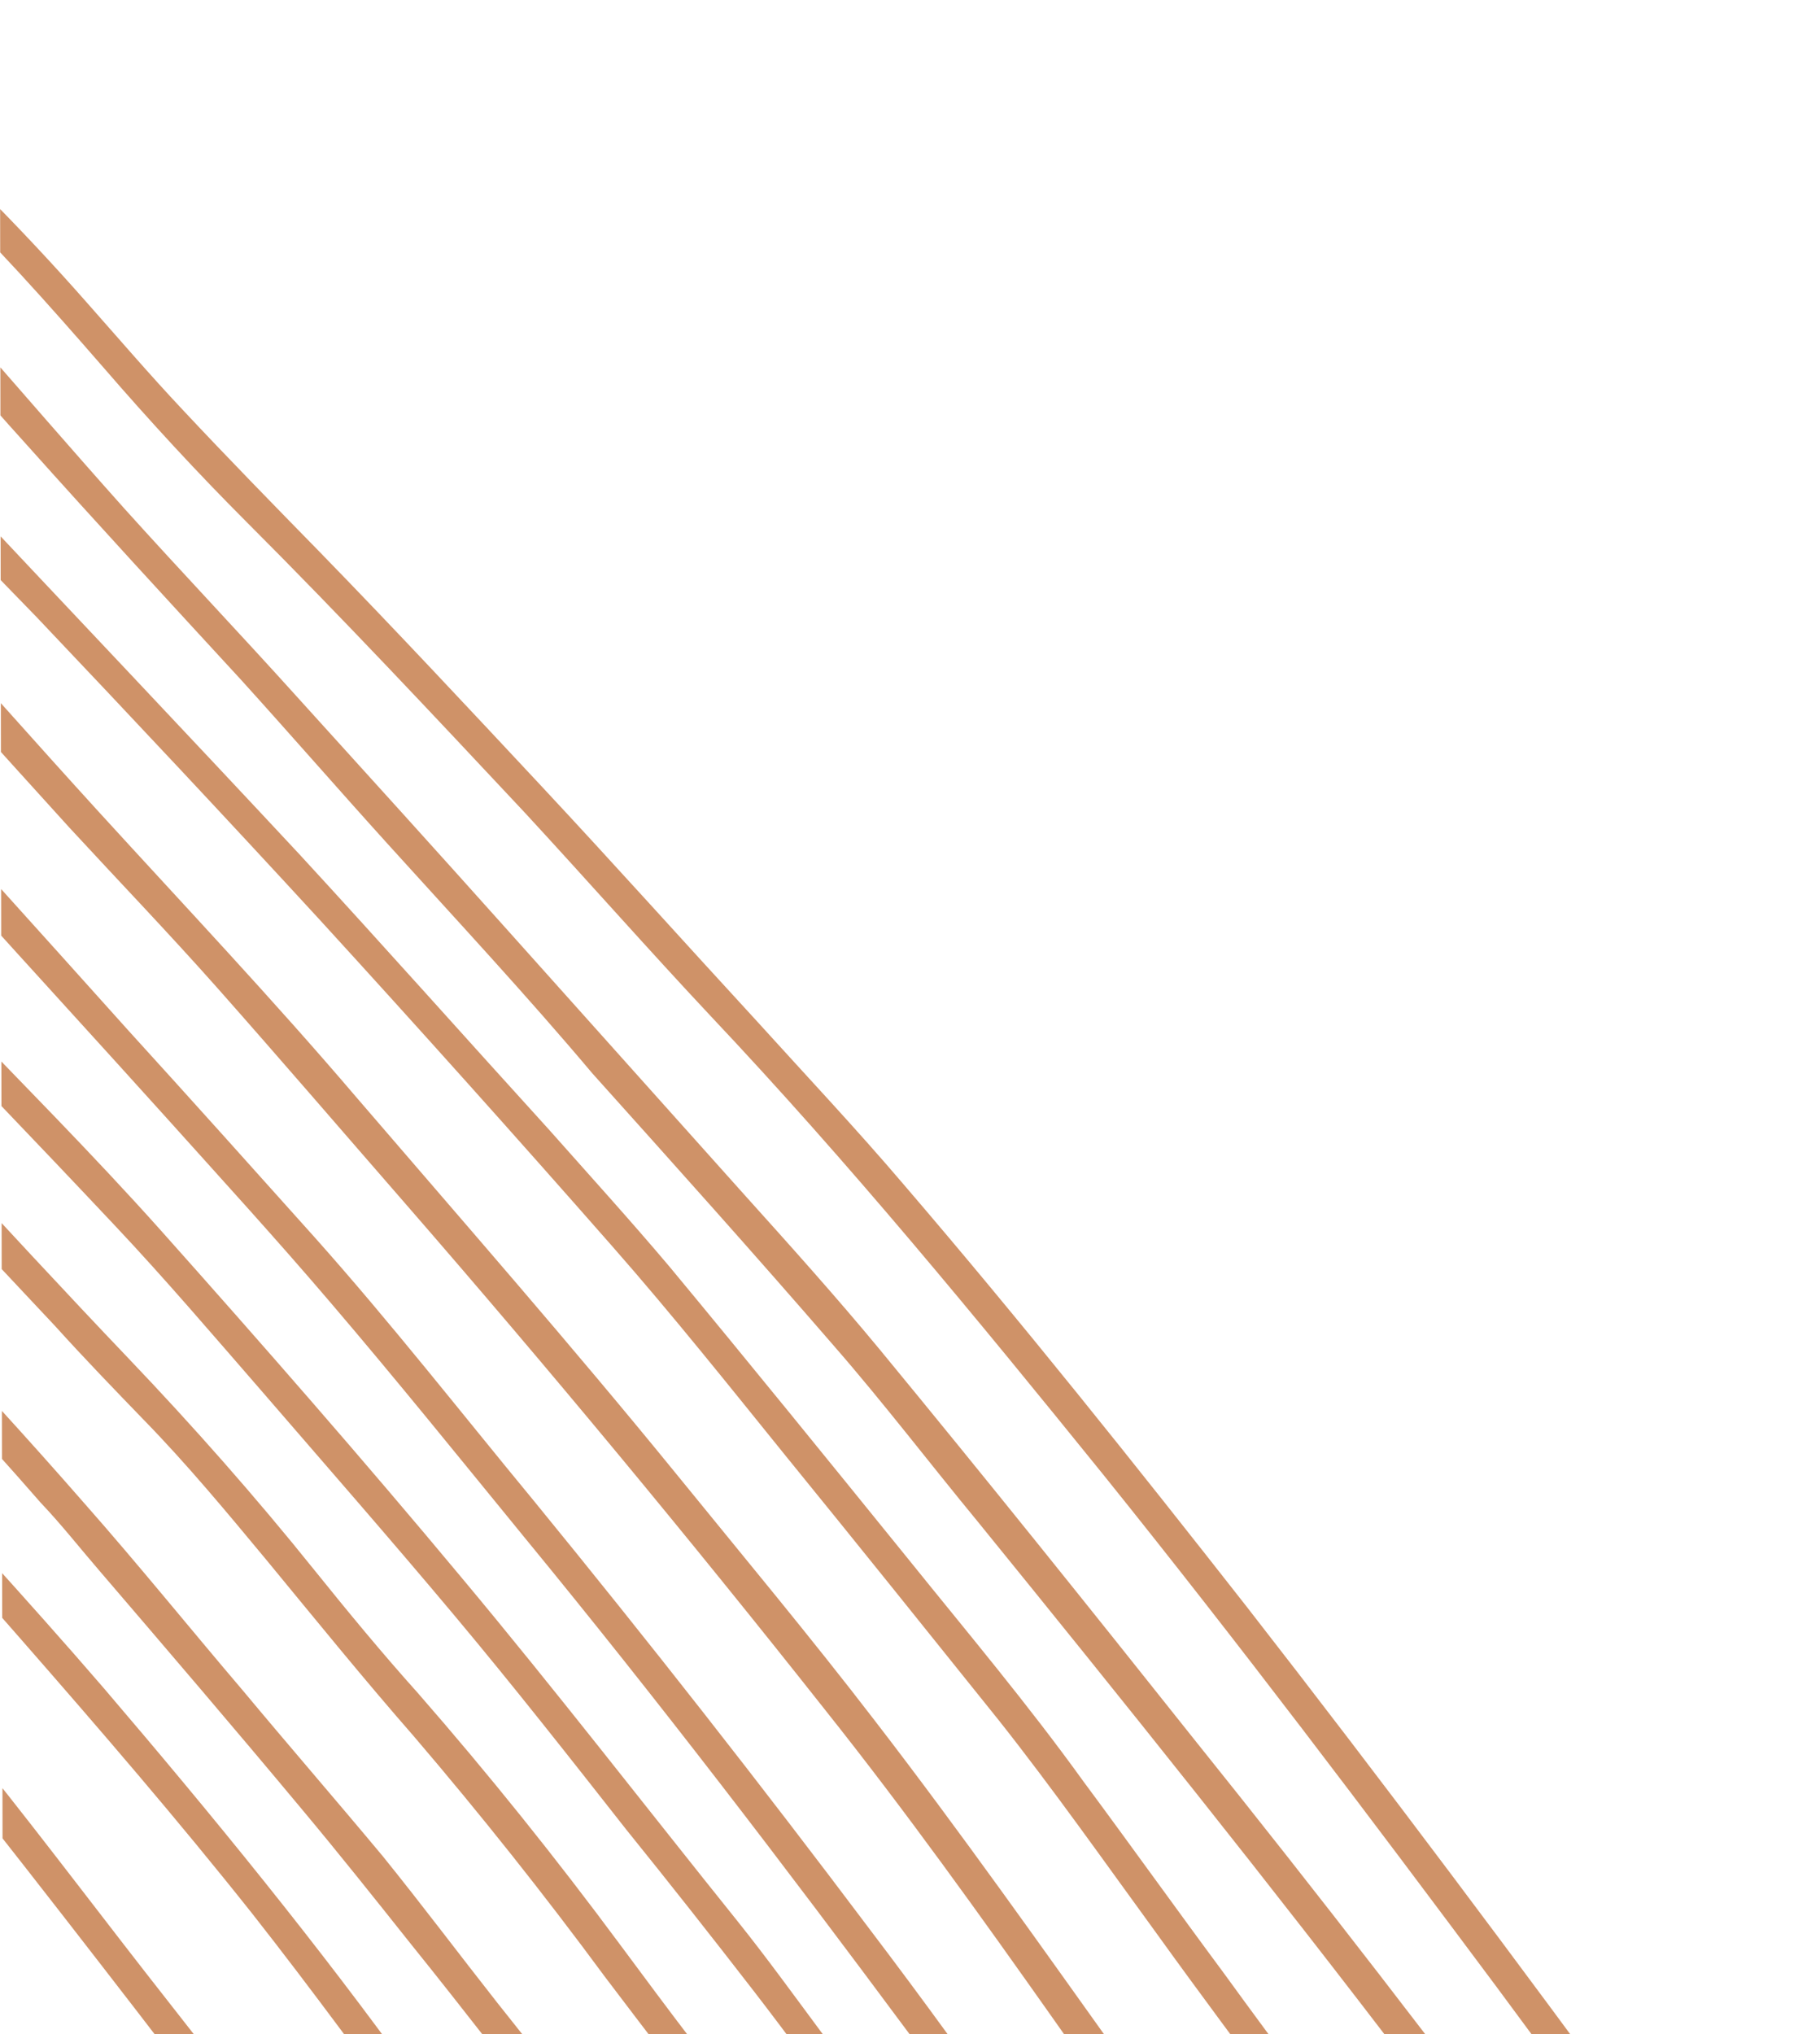 <?xml version="1.0" encoding="utf-8"?>
<!-- Generator: Adobe Illustrator 24.0.2, SVG Export Plug-In . SVG Version: 6.00 Build 0)  -->
<svg version="1.1" id="Layer_1" xmlns="http://www.w3.org/2000/svg" xmlns:xlink="http://www.w3.org/1999/xlink" x="0px" y="0px"
	 viewBox="0 0 177.2 198" enable-background="new 0 0 177.2 198" xml:space="preserve">
<g id="Group_23" transform="translate(0 -17)">
	<g>
		<defs>
			<polygon id="SVGID_1_" points="0.3,215.2 177.2,215.2 0,12.3 			"/>
		</defs>
		<clipPath id="SVGID_2_">
			<use xlink:href="#SVGID_1_"  overflow="visible"/>
		</clipPath>
		<g id="Group_22" transform="translate(0 17)" clip-path="url(#SVGID_2_)">
			<g id="Mask_Group_1" transform="translate(-6.723 -3.425)">
				<g id="Group_9">
					<g id="Group_1">
						<path id="Path_17" fill="#CF9268" d="M197.1,169.2c-9.1-12.3-18.6-24.3-28.2-36.2c-5.6-6.9-11.4-13.6-17.1-20.4
							c-9.1-10.7-18.1-21.4-27.7-31.7c-12.4-13.3-24.8-26.6-37.3-39.9c-6.6-7-13.2-14-19.3-21.4c-4.6-5.4-9.3-10.6-14.1-15.8
							C49-0.7,44.8-5.3,40.5-9.9c-0.4-0.4-0.8-0.8-1.1-1.1c-0.3-0.3-0.6-0.7-0.6-1.2h3.6c0.2,0.2,0.3,0.4,0.5,0.5
							c1.9,2,3.7,4.1,5.6,6.1C55,1.5,61.7,8.5,68,15.8c4.4,5,8.7,10.1,13.2,15c10.8,11.6,21.6,23.1,32.5,34.6
							c8.3,8.8,16.6,17.7,24.5,26.9c8.6,9.9,17.1,19.9,25.6,29.9c5.4,6.3,10.5,12.7,15.5,19.2c5.4,6.9,10.8,13.8,16.1,20.7
							c3.5,4.5,6.7,9.2,10.1,13.8c0.2,0.2,0.4,0.4,0.7,0.6v5.1c-0.4-0.4-0.8-0.8-1.1-1.3C202.4,176.7,199.8,172.9,197.1,169.2z"/>
						<path id="Path_18" fill="#CF9268" d="M205.7,162.9c-1.7-2-3.6-3.9-5.2-5.9c-3.7-4.5-7.3-9-10.9-13.5
							C178.2,129.2,166.8,115,155,101c-7.5-8.9-14.9-17.7-22.7-26.3c-10.6-11.6-21.1-23.3-31.7-34.9c-9.6-10.5-19.2-21-28.8-31.4
							C65.5,1.5,58.8-5.1,51.8-11.4l-0.9-0.8h4.4l0.2,0.1c8.1,7.4,15.7,15.2,23.1,23.2c12.2,13.3,24.3,26.8,36.5,40.1
							c6.5,7.2,13,14.3,19.5,21.4c9.6,10.6,18.8,21.6,27.9,32.6c11.2,13.4,22.1,27.1,33,40.8c3.2,4.1,6.6,8,9.9,12
							c0.2,0.2,0.5,0.4,0.8,0.6v4.4C206.1,163.1,205.9,163,205.7,162.9z"/>
						<path id="Path_19" fill="#CF9268" d="M204.4,126.7c-1.6-1.8-3.2-3.7-4.8-5.6c-1.4-1.7-2.7-3.5-4-5.3c-3.6-4.8-7.2-9.5-11.2-14
							c-7.9-9-15.9-18-23.9-26.9c-7.1-7.9-14.2-15.8-21.6-23.4c-5.4-5.6-10.9-11.1-16.3-16.7c-8.2-8.5-16-17.3-23.9-26
							C92.5,1.9,86-4.6,79.1-10.8l-1.7-1.5h4.5C86.6-8,91.2-3.8,95.5,0.9c3.4,3.7,6.8,7.3,10.1,11c8.4,9.3,16.8,18.5,25.6,27.4
							c9,9,17.8,18.3,26.3,27.8c7.5,8.4,15,16.7,22.5,25.1c3.2,3.6,6.5,7.3,9.6,11.1c4.1,5,8,10.3,12,15.4c1.3,1.7,2.7,3.3,4.1,4.9
							c0.2,0.1,0.3,0.2,0.5,0.3v3.9C205.5,127.8,204.8,127.3,204.4,126.7z"/>
						<path id="Path_20" fill="#CF9268" d="M153.5,177.3c-6-7.4-12-14.8-17.8-22.4c-4.7-6.1-9.7-12-14.7-17.8
							c-5.1-6-10.4-11.8-15.4-17.9c-7.6-9-15.5-17.6-23.3-26.4C74.5,84,66.5,75.3,58.5,66.6c-6.6-7.2-13.4-14.4-20-21.6
							c-6.7-7.3-13.6-14.4-20.8-21.3c-3.8-3.6-7.6-7.3-11.3-11.1C0.2,6.2-5.9-0.2-12.1-6.6c-1.8-1.8-3.7-3.5-5.6-5.2
							c-0.3-0.3-0.6-0.6-1-0.8h4.7c0.3,0.3,0.7,0.6,1,0.9c3.6,3.6,7.3,7.3,10.9,11C6,8,14.4,16.5,23,24.7c4.8,4.6,9.5,9.3,14,14.2
							c4.7,5.1,9.3,10.2,14,15.3c3.6,4,7.4,7.9,11,11.9c5.6,6.2,11.3,12.3,16.9,18.5c5.7,6.3,11.3,12.6,17,18.9
							c5,5.5,9.8,11.2,14.7,16.9c4,4.7,8.1,9.3,12.1,14c4.4,5,8.8,10.1,12.9,15.3c5.4,6.9,10.7,13.8,16.1,20.5
							c7.9,9.7,15.6,19.6,22.9,29.9c6.3,8.9,12.8,17.7,19.1,26.6c1.7,2.3,3.3,4.7,4.9,7h-3.8c0-0.1-0.1-0.2-0.1-0.3
							c-1.1-1.6-2.2-3.2-3.3-4.8c-5.6-7.8-11.3-15.7-17-23.5C167.7,195.6,160.9,186.3,153.5,177.3z"/>
						<path id="Path_21" fill="#CF9268" d="M204.5,198.6c-2.1-2.6-4.2-5.2-6.1-7.9c-5-6.9-10-13.6-15.3-20.3
							c-11.2-14.2-22.4-28.5-33.6-42.7c-7.8-10.1-15.9-19.9-24.4-29.5c-6.5-7.4-13.1-14.7-19.5-22.1C95.9,65,86.2,54.1,76.1,43.4
							c-8.8-9.3-17.6-18.7-26.7-27.8c-5.6-5.5-11-11.1-16.2-16.9c-2.1-2.3-4.3-4.4-6.6-6.4c-1.8-1.5-3.6-2.9-5.5-4.4
							c-0.1,0-0.1-0.1-0.2-0.1h4.9c3.7,3,7.1,6.3,10.4,9.7c4.5,4.9,9,9.7,13.7,14.4c7.9,8,15.8,16.1,23.5,24.4
							c8.8,9.4,17.7,18.8,26.2,28.5c8.6,9.8,17.2,19.6,25.9,29.4c8.4,9.5,16.5,19.1,24.3,29.1c5.7,7.4,11.5,14.8,17.3,22.1
							c8.3,10.6,16.6,21.1,24.9,31.7c4.6,6,8.9,12.2,13.6,18.1c0.2,0.3,0.5,0.5,0.7,0.7v4.4C205.6,199.8,205,199.2,204.5,198.6z"/>
						<path id="Path_23" fill="#CF9268" d="M205.7,215.3c-0.9-1-1.8-2.1-2.7-3.1c-4.5-5.2-8.9-10.6-13.1-16.2
							c-5-6.7-10-13.5-15-20.2c-10.6-14-21.2-28-31.9-41.9c-7.6-10-15.4-20-23.6-29.6c-7.3-8.5-14.6-17-22-25.5
							c-6.3-7.3-12.7-14.4-19.2-21.5C74.2,53,70,48.7,65.9,44.3C60.2,38,54.5,31.6,48.6,25.6C45.1,22,41.5,18.5,38,14.9
							C32.2,9,26.4,3.1,20.6-2.7c-2.3-2.3-4.8-4.5-7.2-6.7c-1.1-0.9-2.3-1.8-3.5-2.5c-0.2-0.1-0.4-0.3-0.6-0.4h5.3
							c1.3,1.1,2.6,2.2,3.8,3.4c4.2,4.1,8.4,8.2,12.5,12.3c4.4,4.4,8.8,9,13.2,13.4c5,5,10,10,14.8,15.2
							c5.9,6.4,11.8,12.8,17.8,19.3c3.9,4.2,7.9,8.4,11.7,12.7c9.5,10.8,18.9,21.7,28.3,32.5c8.7,10,17,20.2,25,30.8
							c8,10.5,15.9,20.9,23.9,31.4c6.6,8.7,13.2,17.3,19.7,26.1c5.8,7.8,11.6,15.5,17.9,23c0.8,0.9,1.6,1.9,2.4,2.8
							c0.2,0.2,0.4,0.3,0.7,0.4v4.8C206,215.6,205.9,215.4,205.7,215.3z"/>
						<path id="Path_24" fill="#CF9268" d="M205.6,55.7c-1.4-1.5-2.7-3.1-4.1-4.6c-5.9-6.9-11.7-13.8-17.6-20.6
							C176,21.2,168,12.1,160.2,2.8c-4.3-5.1-8.7-10.2-13.3-15h4.1c2.2,2.3,4.3,4.7,6.4,7.2c3.4,4,6.8,8.1,10.2,12.1
							c9.7,11.2,19.3,22.5,29,33.7c2.9,3.4,5.8,6.9,8.7,10.3c0.3,0.3,0.6,0.6,0.9,0.8v4.4C206,56.1,205.8,55.9,205.6,55.7z"/>
						<path id="Path_25" fill="#CF9268" d="M201.6,32.6c-8.7-9.9-17.4-19.9-26.1-29.8c-4.5-5-8.9-10-13.5-15h4.1
							c9.2,10.1,18.2,20.4,27.3,30.7c4,4.6,8,9.3,12,13.9c0.3,0.3,0.6,0.6,0.9,0.8v4.3c-0.2-0.1-0.5-0.3-0.7-0.5
							C204.2,35.5,202.9,34.1,201.6,32.6z"/>
						<path id="Path_26" fill="#CF9268" d="M194-12.2h4.1l7.4,7.5c0.2,0.2,0.5,0.4,0.8,0.6v4.3c-0.3-0.2-0.5-0.4-0.8-0.6
							C201.6-4.4,197.8-8.3,194-12.2z"/>
						<path id="Path_27" fill="#CF9268" d="M194.6,9.2c-6-7.3-12.2-14.4-18.5-21.5h4c5.5,6.2,10.8,12.4,16.1,18.7
							c2.9,3.5,6.1,6.9,9.2,10.3c0.2,0.2,0.5,0.4,0.8,0.6v4.1c-0.3-0.2-0.6-0.5-0.9-0.7C201.5,17.2,197.9,13.3,194.6,9.2z"/>
						<path id="Path_28" fill="#CF9268" d="M205.7,94.6c-0.7-0.9-1.4-1.8-2.2-2.6c-6.8-8.4-13.9-16.5-20.9-24.7
							c-10.1-11.7-20.7-23-31.3-34.2c-7.9-8.4-16.2-16.6-24.3-24.8c-6.8-7-13.8-13.9-21-20.5h4.4l1.1,1c6.8,6.3,13.2,13,19.8,19.5
							c10.3,10.3,20.6,20.7,30.4,31.5c5.6,6.1,11.3,12.1,16.8,18.3c9.3,10.4,18.3,21,27.2,31.7c0.2,0.2,0.4,0.4,0.6,0.5v4.8
							C206,95,205.8,94.8,205.7,94.6z"/>
						<path id="Path_29" fill="#CF9268" d="M201.7,106.9c-2-2.3-4.1-4.5-6.1-6.9c-2.5-2.9-4.9-5.9-7.3-8.8
							c-8.9-10.9-18.4-21.3-27.8-31.8c-6-6.6-12.1-13-18.1-19.5c-10.9-11.5-21.8-23.1-32.7-34.6c-5.7-5.9-11.5-11.7-17-17.7h4.1
							C101-7.9,105.7-3,112,3.5c10.8,11.2,21.5,22.6,32.2,34c8.1,8.6,16.3,17.2,24.2,26.1c6.7,7.6,13.6,15.1,20,22.9
							c4.8,5.8,9.6,11.7,14.6,17.3c0.4,0.4,0.8,0.9,1.2,1.3c0.7-0.5,1.3,0,2,0.1v5.1c-0.4-0.2-0.7-0.3-1.1-0.5
							C203.9,109.1,202.7,108.1,201.7,106.9z"/>
						<path id="Path_30" fill="#CF9268" d="M205.6,65.6c-6.9-8.2-14.2-16-21.8-23.5c-8.4-8.2-16.4-16.8-24.4-25.4
							c-9.2-9.9-18.5-19.8-28.5-28.9h4.4c1.7,1.7,3.5,3.3,5.2,5c7.5,7.6,15,15.1,22.2,23c6.7,7.4,13.6,14.7,20.8,21.7
							c7.7,7.6,15.1,15.4,22.2,23.6c0.2,0.2,0.4,0.3,0.6,0.5v4.6C206,66,205.8,65.8,205.6,65.6z"/>
						<path id="Path_31" fill="#CF9268" d="M205.6,80c-0.2-0.2-0.4-0.6-0.6-0.8c-0.8-0.9-1.6-1.8-2.3-2.7c-2.2-2.8-4.4-5.6-6.6-8.4
							c-7-8.4-14.5-16.4-22.1-24.2c-7.4-7.6-14.8-15.1-22.2-22.7c-6.6-6.8-13-13.7-19.9-20.3c-3-2.8-5.8-5.8-8.5-8.9
							c-0.8-0.9-1.6-1.7-2.4-2.5c-0.6-0.6-1.2-1.2-1.9-1.8h4.2c1,1,2,2.1,3,3.2c1.9,2,3.8,4.1,5.8,6.1c3.8,3.9,7.8,7.6,11.6,11.5
							c10.4,10.8,20.7,21.6,31.3,32.2c5.6,5.7,11,11.5,16.5,17.4c5,5.4,9.5,11.1,14,16.9c0.3,0.3,0.6,0.6,0.9,0.9v4.6
							C206,80.4,205.8,80.2,205.6,80z"/>
						<path id="Path_32" fill="#CF9268" d="M205.5,146.4c-5.4-6.6-10.9-13.2-16.5-19.6c-4.9-5.7-9.7-11.4-14.5-17.2
							c-5.7-6.8-11.2-13.8-17-20.4c-6.9-7.9-14-15.8-21.1-23.5c-18-19.6-36-39.2-54.1-58.7C76.2,0.3,69.9-6.2,63.2-12.3h4.4
							c4.5,4.2,8.8,8.4,13,12.9c21.4,23.1,42.9,46.1,64,69.4c7.2,8,14.5,16,21.4,24.3c5.1,6.2,10.1,12.3,15.2,18.5
							c8.1,9.8,16.7,19.1,24.6,29c0.2,0.2,0.3,0.3,0.5,0.4v4.6C206,146.8,205.7,146.6,205.5,146.4z"/>
						<path id="Path_33" fill="#CF9268" d="M-6.2,142c7.7,8.6,15.5,17,23,25.7c10.6,12.4,20.9,25,30.4,38.2
							c5.6,7.7,11.3,15.3,17.3,22.7c1.2,1.5,2.3,3,3.5,4.5c0.2,0.3,0.4,0.6,0.5,0.9h-3.6c-1.1-1.4-2.2-2.9-3.3-4.3
							c-4.4-5.7-8.8-11.3-13.1-17.1c-5.7-7.7-11.3-15.4-17.2-22.9c-7.3-9.2-14.9-18-22.6-26.8c-5.4-6.2-11-12.3-16.6-18.3
							c-5.3-5.8-10.5-11.6-15.8-17.3c-4.7-5-9.4-10-13.9-15.1l-2.2-2.5v-4.4c3.3,3.7,6.6,7.4,10,11C-22,124.9-14,133.3-6.2,142z"/>
						<path id="Path_34" fill="#CF9268" d="M-10.1,103.5c3.6,4.1,7.1,8.4,10.9,12.4c6.1,6.6,12.2,13.2,18.4,19.7
							c6.3,6.6,12.4,13.5,18.1,20.6c3.3,4.1,6.6,8.1,10.1,12c6.9,7.9,13.4,16,19.7,24.5c4.6,6.2,9.2,12.4,14.2,18.4
							c2.1,2.6,4.1,5.2,6.1,7.9c3.1,4.2,6.2,8.4,9.3,12.6c0.6,0.8,1.1,1.6,1.6,2.4h-3.6c-0.3-0.4-0.6-0.9-0.9-1.3c-1-1.3-2-2.7-3-4
							c-3.9-5.3-7.6-10.7-11.8-15.7c-4.6-5.6-9-11.4-13.4-17.2c-5.9-8-12.1-15.8-18.6-23.4c-4.9-5.6-9.6-11.4-14.3-17.1
							c-3.9-4.7-7.8-9.4-12-13.7c-2.9-3-5.8-6-8.6-9.1c-5.6-6-11.3-11.9-16.6-18.1C-16,101.1-27.7,88.2-39.9,75.6v-4.3l0.9,0.9
							C-29.1,82.5-19.4,92.9-10.1,103.5z"/>
						<path id="Path_35" fill="#CF9268" d="M-2,131.1c5.7,6.1,11.4,12.3,16.9,18.6c5.3,6,10.3,12.2,15.5,18.3
							c4.5,5.4,9.1,10.7,13.6,16.1c3.8,4.7,7.4,9.5,11.1,14.2c6.3,7.9,12.6,15.9,18.6,24.1c1.7,2.4,3.6,4.7,5.7,6.8
							c1,1,2,2.1,2.9,3.1c0.5,0.5,0.8,1.1,0.9,1.8h-3.4c-0.6-0.6-1.1-1.3-1.7-1.9c-2.6-2.7-5.1-5.5-7.3-8.5
							c-2.7-3.7-5.4-7.3-8.2-10.9c-5.3-6.7-10.5-13.5-15.9-20.2c-3.5-4.4-7-8.8-10.6-13.1c-6.5-7.8-13.1-15.5-19.7-23.2
							c-1.9-2.2-3.7-4.5-5.7-6.6C4.6,142.7-1.7,136-8,129.1c-10.5-11.3-21.2-22.4-32-33.5v-4.2c4.3,4.4,8.6,8.8,12.9,13.2
							C-18.6,113.4-10.3,122.3-2,131.1z"/>
						<path id="Path_36" fill="#CF9268" d="M152.5,196.9c-12.6-16.9-25.2-33.6-38.4-50c-12.3-15.2-24.7-30.3-38.2-44.6
							c-6.1-6.5-12-13.2-18.1-19.8C48.9,73,40,63.5,30.8,54.3c-4.9-4.9-9.5-9.9-14-15.1C11.4,33,6,26.9,0.1,21.3
							c-3.6-3.4-7.3-6.8-10.9-10.2c-3.3-3.1-6.5-6.4-9.8-9.4C-23.6-1-28.4-5.5-35-12.3h4.2c1.7,1.7,3.5,3.5,5.2,5.2
							C-20.2-1.9-14.7,3.3-9.3,8.5c1.1,1,2.2,2.1,3.3,3.1c7.5,6.7,14.6,13.8,21.2,21.3c3.1,3.5,6.1,7,9.3,10.4
							c4.4,4.7,8.9,9.3,13.4,13.9c7.3,7.5,14.4,15.1,21.5,22.7c7.1,7.6,14,15.3,21,22.9c4.8,5.3,9.7,10.5,14.3,15.9
							c11.5,13.4,22.5,27.2,33.4,41.1c13.4,17.2,26.4,34.6,39.3,52.2c3.3,4.5,6.6,9,9.8,13.5c2,2.8,4,5.6,6,8.4h-3.8
							c-0.1-0.2-0.2-0.4-0.3-0.5c-3.5-4.9-7.1-9.8-10.6-14.7C163.3,211.5,157.9,204.2,152.5,196.9z"/>
						<path id="Path_37" fill="#CF9268" d="M1.7,101.4c6.9,7.2,14,14.3,20.7,21.8c9.9,11.1,19.7,22.3,29.2,33.7
							c9.2,11,18,22.4,27,33.6c2.8,3.5,5.4,7.1,8,10.6c1.9,2.5,3.8,5,5.5,7.5c5.1,7.4,10.1,14.9,15.2,22.4l2.1,3h-3.6
							c-2.2-3.2-4.4-6.5-6.5-9.7c-6.1-9.2-12.4-18.3-19.2-27.1c-4.1-5.3-8.2-10.5-12.4-15.7c-5.5-7-11-14-16.7-20.8
							c-6.2-7.4-12.6-14.7-18.9-22c-4.7-5.4-9.3-10.8-14.2-16C10,114.3,2.1,106.1-5.9,97.8c-8.5-8.9-17-17.7-25.4-26.6
							c-2.9-3-5.7-5.9-8.6-8.9V58c2.1,2.1,4.2,4.3,6.3,6.5C-22,76.9-10.1,89.1,1.7,101.4z"/>
						<path id="Path_38" fill="#CF9268" d="M-34.8,27.8c2.5,2.6,5,5.2,7.5,7.7c8.5,8.6,16.9,17.3,25.1,26.3
							C4,68.7,10.1,75.6,16.3,82.4c8.4,9.2,17,18.3,25.1,27.8c10.4,12.1,21,24.2,31.1,36.6c6.5,8,13.1,15.9,19.4,24.1
							c8.4,10.9,16.3,22.1,24.3,33.3c6.9,9.6,13.2,19.7,19.9,29.5c0.1,0.1,0.2,0.2,0.2,0.4h-3.6c-1.5-2.3-3.1-4.5-4.6-6.8
							c-2-3-3.8-6-5.9-8.9c-4.2-6.1-8.5-12.2-12.8-18.3c-7.2-10.2-14.5-20.4-22.3-30.2c-13.2-16.7-26.8-33.1-40.8-49.2
							c-6.1-7-12.2-14.1-18.4-21.1c-4.7-5.3-9.6-10.4-14.4-15.6c-7-7.7-13.9-15.4-20.9-23.1c-8-8.8-16.3-17.3-24.7-25.7
							c-2.7-2.7-5.3-5.5-8-8.2v-4.2C-38.2,24.4-36.4,26.1-34.8,27.8z"/>
						<path id="Path_39" fill="#CF9268" d="M-34.2-2.6c5.1,4.9,10.3,9.8,15.4,14.7c7.9,7.6,15.4,15.5,22.6,23.7
							c5,5.7,10,11.5,15.1,17.2c5.5,6.1,11.2,12.1,16.7,18.2c6.8,7.5,13.6,15,20.4,22.6c7.7,8.6,15.4,17.2,23.1,25.8
							c4.5,5,9,10,13.3,15.2c10.3,12.5,20.4,25.1,30.5,37.8c12.2,15.2,24.1,30.6,35.8,46.3c3.7,4.9,7.2,10,11,14.8
							c0.1,0.1,0.1,0.2,0.2,0.4h-3.8l-1.5-2c-2.7-3.7-5.3-7.4-8.1-11c-4.1-5.4-8.2-10.9-12.4-16.3c-13.7-18-27.9-35.7-42.2-53.3
							c-4.7-5.7-9.2-11.6-14-17.1c-7.7-8.9-15.6-17.7-23.5-26.5C58,100.3,51.2,93,44.5,85.6c-4.8-5.3-9.5-10.7-14.3-16
							C23.2,62,16.2,54.4,9.4,46.8c-4.9-5.4-9.6-11-14.5-16.4c-6.3-7.1-13.1-13.6-19.9-20.1C-28.4,6.9-36.5-0.4-39.9-3.7v-4
							C-39.6-7.3-34.6-3-34.2-2.6z"/>
						<path id="Path_40" fill="#CF9268" d="M-14.3,33.7C-10.5,37.9-6.7,42-2.6,46c1.8,1.8,3.6,3.5,5.4,5.4
							c11,11.7,22.1,23.4,33.1,35.2c8.2,8.9,16.2,17.9,24.3,26.8c3.9,4.4,7.9,8.8,11.7,13.3c7.8,9.4,15.5,18.9,23.2,28.4
							c5.8,7.2,11.7,14.2,17.1,21.7c4.6,6.2,9.1,12.5,13.7,18.7c5.5,7.6,11.2,15,16.5,22.8c2.1,3,4.1,6.1,6.1,9.2
							c1.2,1.8,2.3,3.6,3.4,5.3c0.3,0.3,0.4,0.7,0.3,1.1h-3.3c0-0.1-0.1-0.3-0.1-0.4c-1-1.6-2-3.2-3-4.7c-4.5-6.7-9-13.5-13.9-20.1
							c-4.2-5.7-8.4-11.3-12.5-17c-5.1-7-10.1-14.1-15.4-20.8c-6.9-8.6-13.8-17.2-20.8-25.8c-5.5-6.8-11-13.7-16.8-20.3
							c-9.4-10.7-18.9-21.3-28.5-31.8c-9.1-9.9-18.3-19.7-27.6-29.5C6.2,59.3,2,54.9-2.2,50.6c-4.5-4.6-9.1-9.1-13.3-13.9
							c-1.3-1.4-2.6-2.8-3.9-4.2c-6.7-7.2-13.5-14.4-20.5-21.4V7c1.3,1.3,2.6,2.6,3.9,3.8C-28.6,18.3-21.3,25.9-14.3,33.7z"/>
						<path id="Path_41" fill="#CF9268" d="M-24.1,56.7c5.6,5.9,11.3,11.6,16.7,17.6c8.9,9.7,17.8,19.6,26.6,29.4
							c6.1,6.7,12.2,13.5,18.2,20.2c7.4,8.3,14.2,17,21.3,25.6c11.2,13.7,22.1,27.6,32.7,41.7c10.4,13.7,20.2,27.8,29.5,42.3
							c0.1,0.1,0.2,0.3,0.2,0.4h-3.6c-1.3-2-2.5-4-3.8-5.9c-6-9-12.1-18-18.5-26.7c-12.1-16.3-24.4-32.4-37.3-48.1
							c-6.3-7.7-12.5-15.4-19-23c-5.2-6.1-10.6-12-15.9-17.9C16.6,105.2,10,98,3.5,90.8C-4.2,82.1-12,73.5-20.1,65.2
							c-6.5-6.7-12.8-13.7-18.8-20.9c-0.3-0.4-0.7-0.8-1-1.2v-4.5c1.1,1.3,2.2,2.5,3.3,3.8C-32.5,47.3-28.5,52.1-24.1,56.7z"/>
						<path id="Path_42" fill="#CF9268" d="M-6.8,229.6c1.1,1.4,2.1,3,3.2,4.5h-3.6c-0.2-0.3-0.4-0.6-0.6-0.8
							c-10.4-13.5-20.7-27-31.1-40.4l-1.1-1.4v-4.9c0.5,0.6,0.9,1.2,1.4,1.9C-27.9,202.1-17.3,215.8-6.8,229.6z"/>
						<path id="Path_43" fill="#CF9268" d="M-17.9,233.3c0.2,0.3,0.3,0.5,0.5,0.8h-3.6c-3.8-5-7.7-9.9-11.5-14.9
							c-2.5-3.3-4.9-6.5-7.4-9.8v-4.9c3.2,4.1,6.3,8.3,9.4,12.5C-26.3,222.4-22.1,227.8-17.9,233.3z"/>
						<path id="Path_44" fill="#CF9268" d="M-30.8,234.1h-3.8l-5.3-7.6v-5.2c2.2,3.2,4.5,6.4,6.7,9.6
							C-32.4,231.9-31.6,233-30.8,234.1z"/>
						<path id="Path_45" fill="#CF9268" d="M-9.6,207.8c6.6,8.7,12.7,17.7,19.5,26.2H6.2c-1.1-1.5-2.3-2.9-3.4-4.4
							c-3.5-4.7-6.9-9.4-10.3-14.1c-6.3-8.5-12.7-17-18.9-25.6c-4.4-6.1-8.9-12.3-13.4-18.3v-5c1.5,2,3,3.9,4.5,5.9
							C-26.8,184.3-18.4,196.2-9.6,207.8z"/>
						<path id="Path_46" fill="#CF9268" d="M-14,151.7c6.4,7.9,13,15.8,19.4,23.8c6,7.5,11.7,15.1,17.6,22.6
							c9.3,11.8,18.3,23.9,27.3,36h-3.8c-2.5-3.4-4.9-6.8-7.4-10.1c-6.4-8.3-12.7-16.6-19.1-24.9c-9.5-12.3-19-24.5-28.8-36.4
							c-7.5-9.1-14.8-18.4-22.2-27.6c-2.9-3.6-5.9-7.1-8.9-10.6v-4.5c4.9,5.7,9.8,11.4,14.5,17.3C-21.7,142.2-17.9,146.9-14,151.7z"
							/>
						<path id="Path_48" fill="#CF9268" d="M-7.7,193.8c9.3,11.9,18.5,24,27.5,36.2c1,1.3,2,2.7,2.9,4.1H19
							c-0.1-0.3-0.3-0.5-0.4-0.7c-0.9-1.3-1.8-2.6-2.8-3.8c-8.7-11.4-17.4-22.9-26.1-34.3c-7.4-9.7-14.9-19.3-22.7-28.7
							c-2.3-2.8-4.6-5.5-6.9-8.3v-4.8c4.3,5.3,8.7,10.5,12.9,15.8C-20.5,177.4-14.1,185.6-7.7,193.8z"/>
					</g>
				</g>
			</g>
		</g>
	</g>
</g>
</svg>
